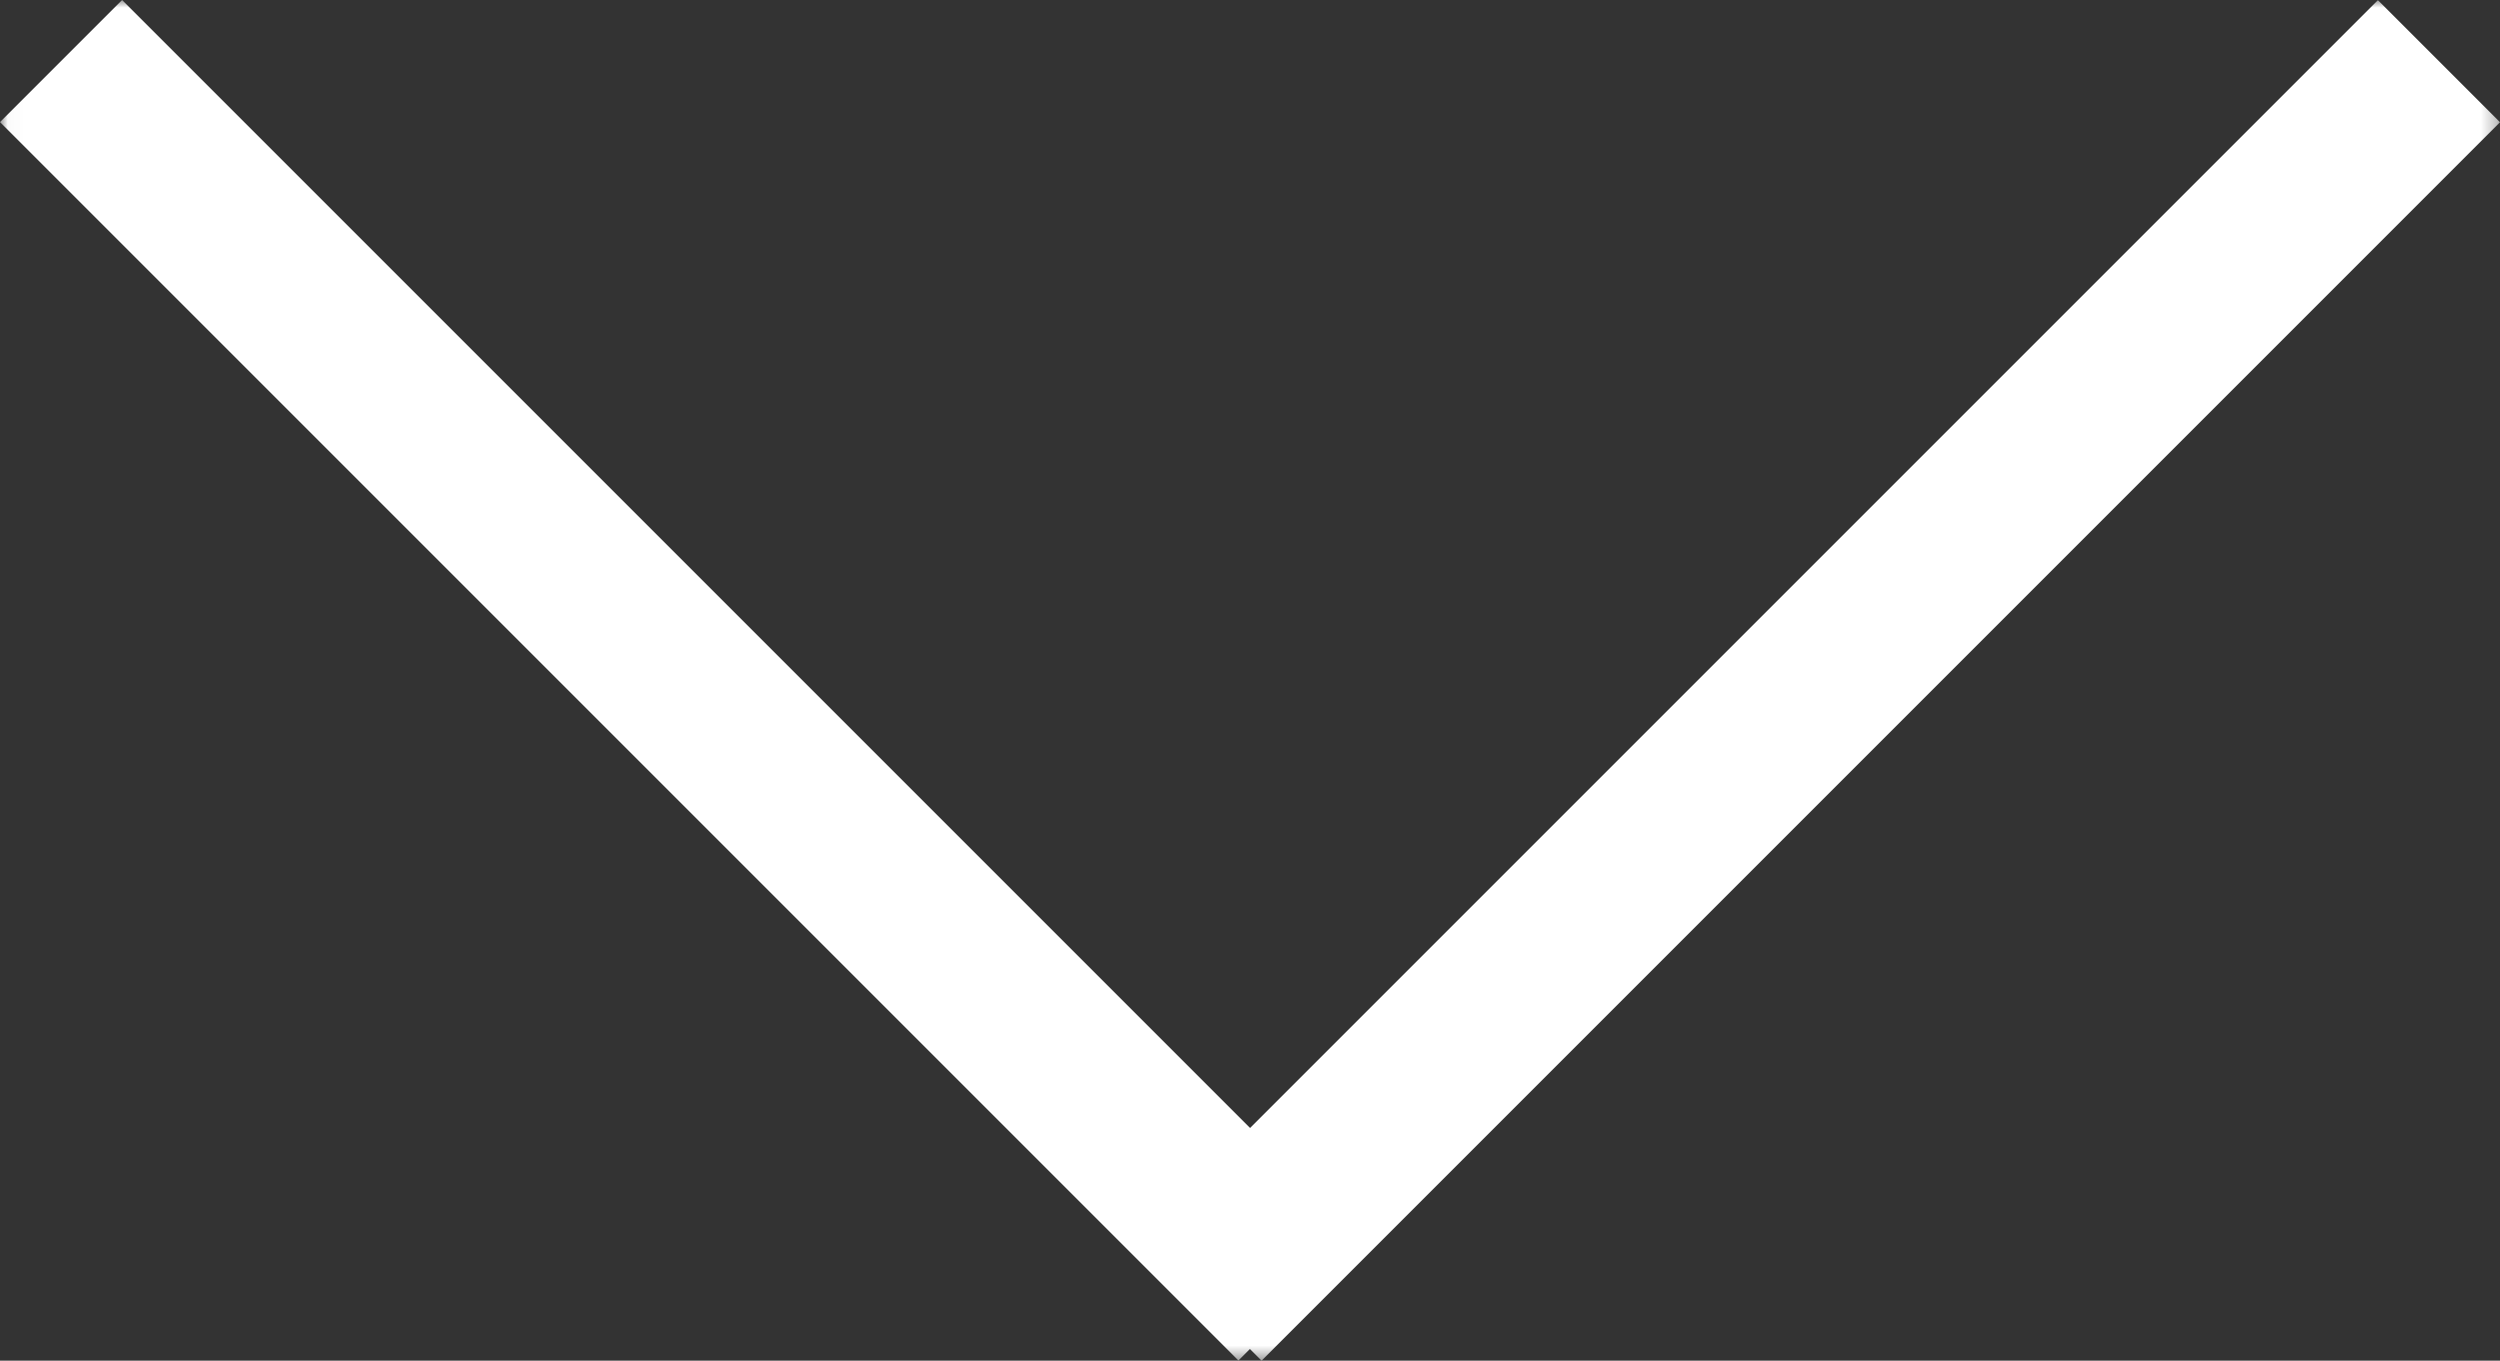 <?xml version="1.0" encoding="UTF-8"?>
<svg id="Layer_1" data-name="Layer 1" xmlns="http://www.w3.org/2000/svg" xmlns:xlink="http://www.w3.org/1999/xlink" viewBox="0 0 160.73 87.48">
  <rect x="0" y="0" width="160.73" height="87.48" fill="#333333" stroke="none"/>
  <defs>
    <style>
      .cls-1 {
        mask: url(#mask);
      }

      .cls-2 {
        fill: #fff;
      }
    </style>
    <mask id="mask" x="0" y="0" width="160.73" height="87.53" maskUnits="userSpaceOnUse">
      <g id="mask0_45_8" data-name="mask0 45 8">
        <path class="cls-2" d="M160.72.03H.02v87.5h160.7V.03Z"/>
      </g>
    </mask>
  </defs>
  <g class="cls-1">
    <g>
      <path class="cls-2" d="M7.85,0L0,7.85l79.62,79.62,7.85-7.85L7.85,0Z"/>
      <path class="cls-2" d="M152.88.01l-79.62,79.62,7.85,7.85L160.73,7.86,152.88.01Z"/>
    </g>
  </g>
</svg>